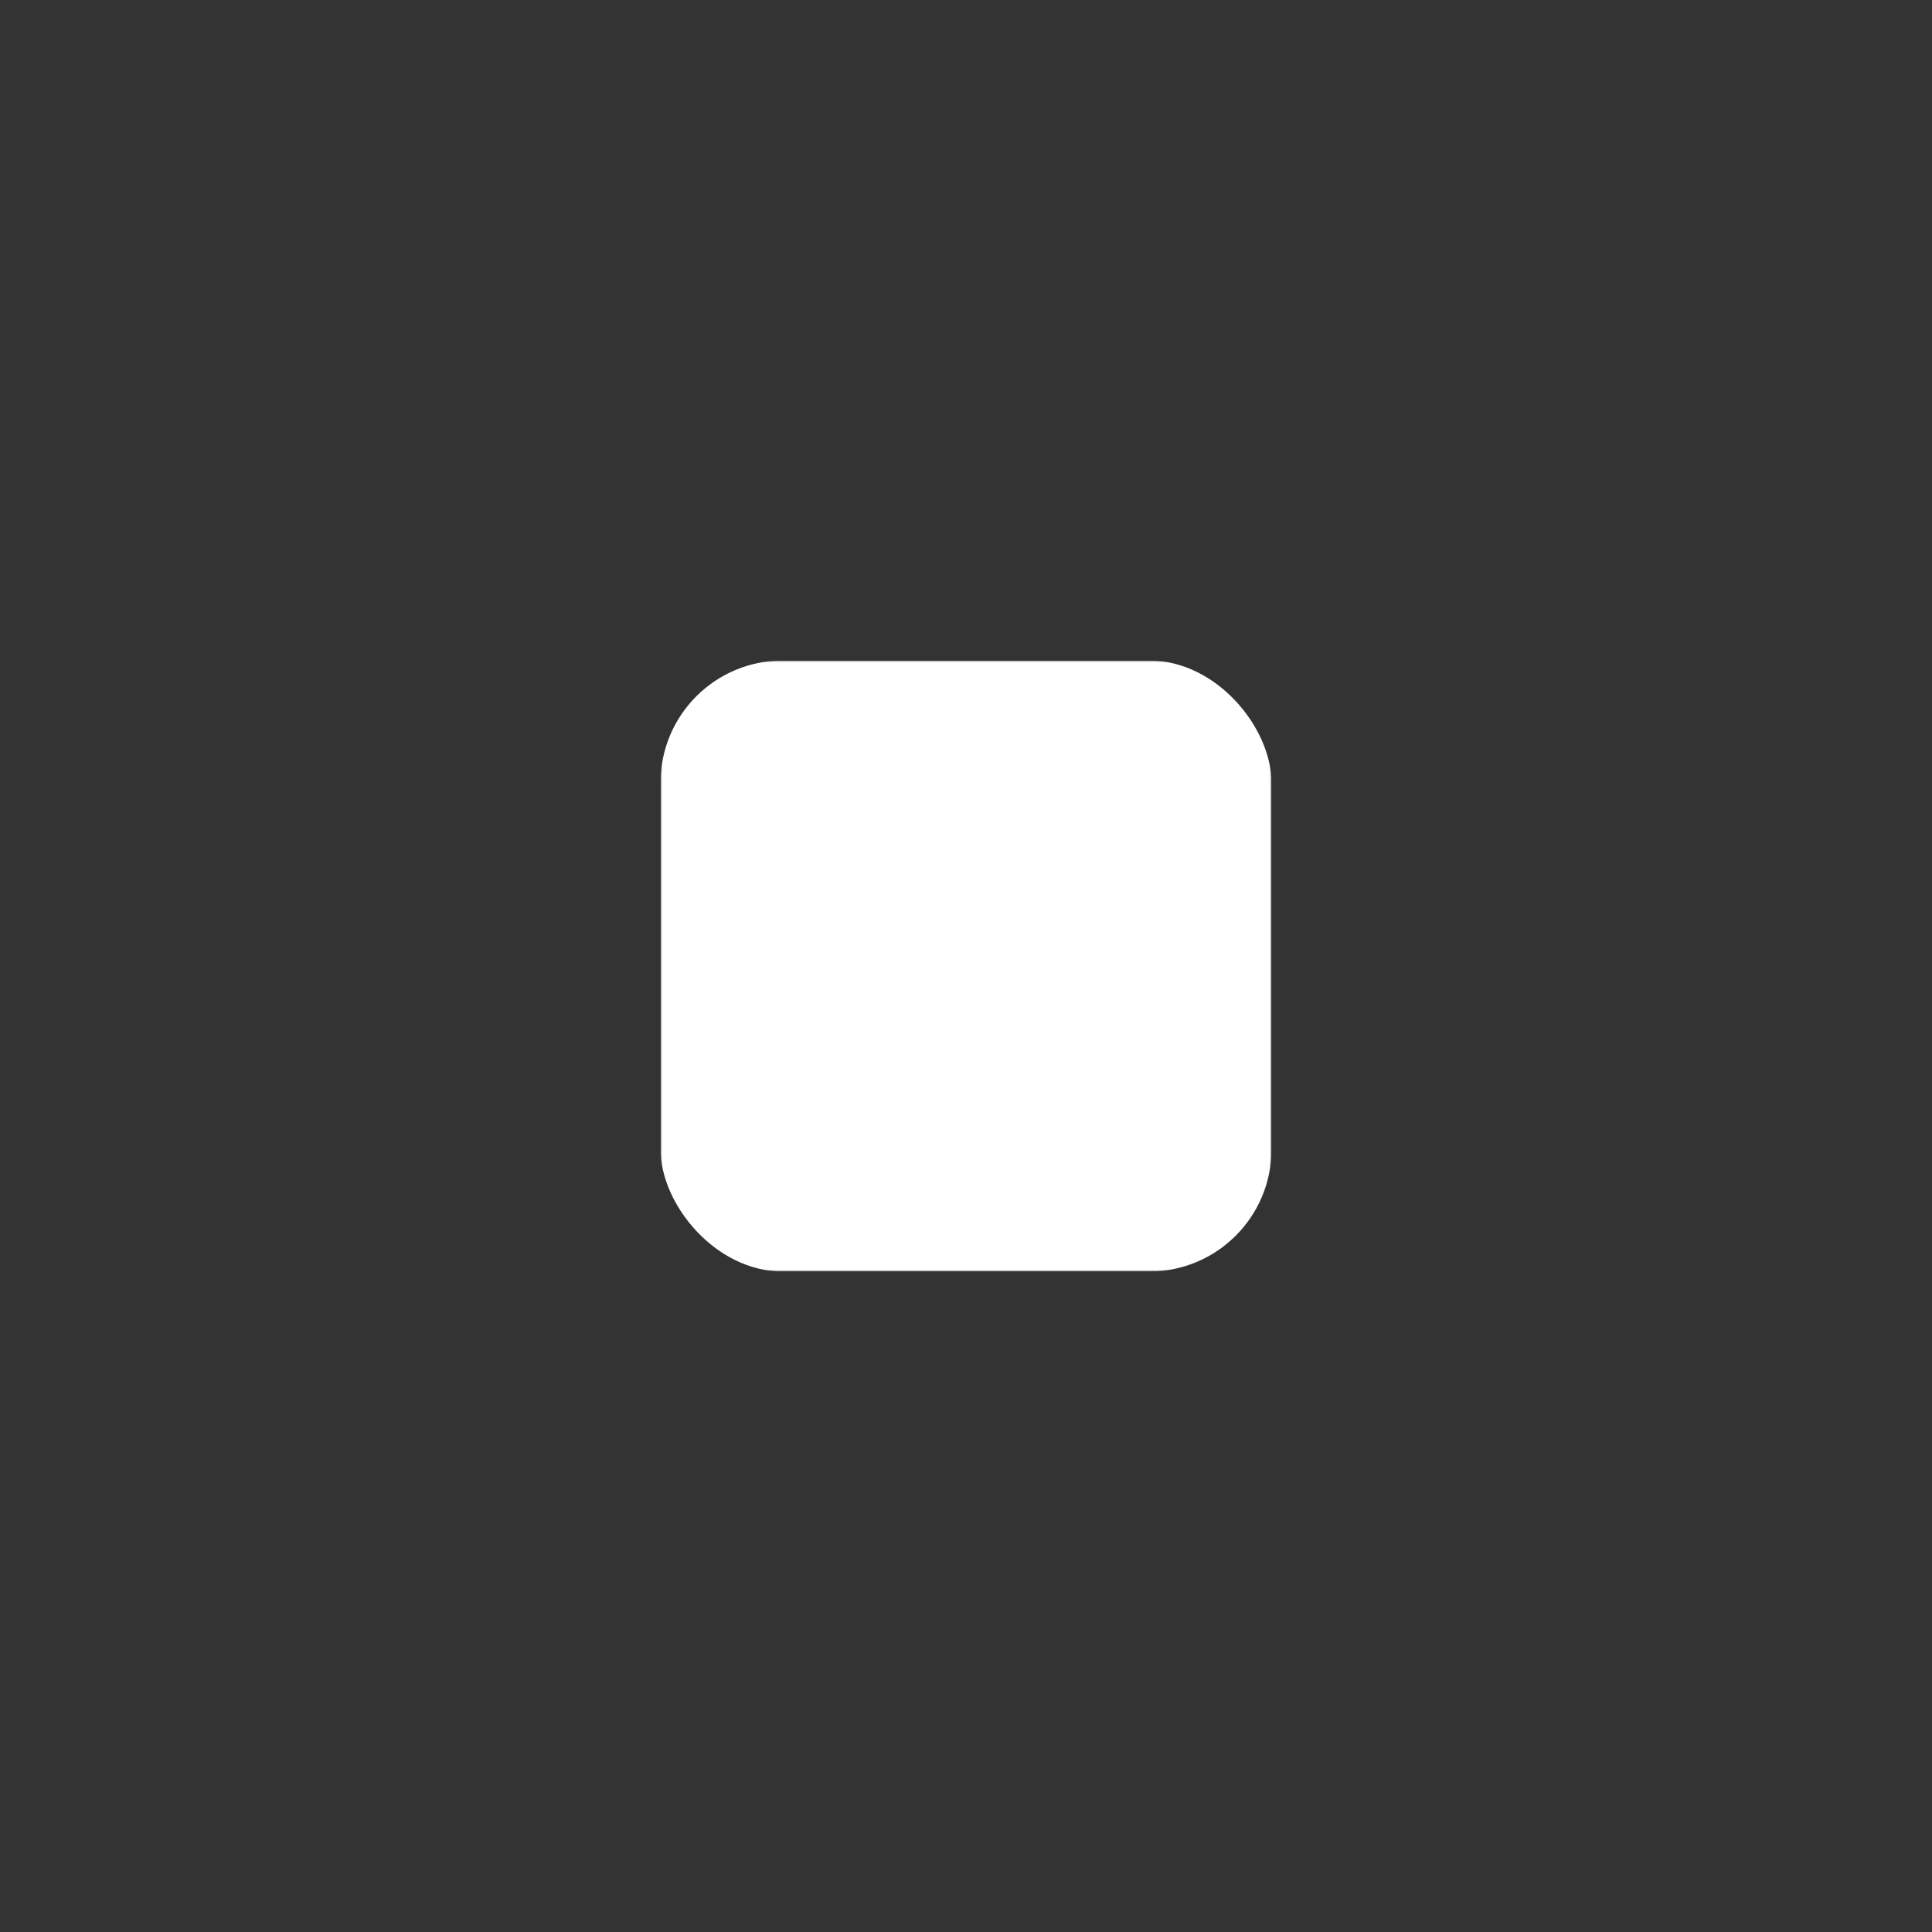 <svg width="2000" height="2000" viewBox="0 0 2000 2000" xmlns="http://www.w3.org/2000/svg" style="background: #000000">
        <rect x="0" y="0" width="2000" height="2000" fill="#333333" stroke="none"/>
        <defs></defs><g class="icon" transform="translate(683.772, 683.772) scale(3.953, 3.953)"  style=""><svg width="160" height="160" viewBox="0 0 160 160" xmlns="http://www.w3.org/2000/svg">
              <mask id="icon-mask-51b5pomv0ucnk267atrvrf"><svg xmlns="http://www.w3.org/2000/svg" viewBox="-16 -19.5 160 160" width="160" height="160"><rect width="160" height="160" x="-16" y="-19.5" fill="#ffffff"></rect>
      <g transform="translate(0,0)"><!--?xml version="1.0" encoding="iso-8859-1"?-->
<!-- Generator: Adobe Illustrator 26.2.1, SVG Export Plug-In . SVG Version: 6.00 Build 0)  -->
<svg xmlns="http://www.w3.org/2000/svg" xmlns:xlink="http://www.w3.org/1999/xlink" version="1.1" id="图层_1" x="0px" y="0px" viewBox="0 0 208.769 197.955" style="enable-background:new 0 0 208.769 197.955;" xml:space="preserve" width="128" height="121.37">
<g>
	<path d="M194.089,74.664c1.75,0,3.502-0.063,5.249,0.011c6.376,0.273,10.797,6.418,9.045,12.523   c-0.778,2.709-8.53,7.422-11.486,6.367c-9.701-3.461-18.131,0.364-26.616,4.107c-5.007,2.209-9.286,5.812-14.699,7.345   c-2.586,0.732-4.205,2.789-2.626,5.85c1.555,3.016,3.844,3.961,6.74,2.485c6.538-3.33,13.95-4.047,20.583-6.689   c6.944-2.765,11.326,0.77,16.363,3.661c1.431,0.821,2.407,2.173,3.171,3.633c2.548,4.876,0.724,8.815-4.65,9.621   c-2.577,0.386-5.236,0.374-7.853,0.317c-7.416-0.163-14.463,2.191-21.725,3.065c-3.512,0.423-5.19,2.658-5.316,6.138   c-0.045,1.248-0.192,2.493-0.207,3.74c-0.073,6.411,2.516,10.09,8.892,10.061c13.235-0.061,22.129,8.26,31.747,15.249   c2.857,2.076,3.728,5.624,3.866,9.058c0.189,4.695-3.175,7.946-7.917,8.013c-1.875,0.026-3.753-0.049-5.624,0.049   c-2.245,0.118-4.221-0.713-4.932-2.697c-1.687-4.711-5.668-7.164-9.193-10.063c-3.085-2.536-6.252-4.999-9.566-7.222   c-3.441-2.308-6.119-0.827-6.248,3.334c-0.054,1.729-0.024,3.571,0.498,5.19c2.849,8.849,0.53,17.344-1.708,25.796   c-1.11,4.192-9.968,5.817-13.936,2.777c-0.493-0.378-1.1-0.771-1.332-1.299c-2.751-6.264-8.763-8.079-14.28-10.588   c-1.477-0.672-3.05-1.269-4.316-2.241c-6.405-4.918-11.919-2.77-17.009,2.099c-2.382,2.279-4.878,2.802-8.151,2.43   c-5.565-0.632-8.109-4.164-9.303-8.862c-1.094-4.308-0.241-8.455,3.115-11.757c2.107-2.072,4.697-3.471,7.481-4.117   c7.804-1.812,10.736-7.874,13.118-14.471c0.416-1.152,0.282-2.492,0.615-3.686c0.94-3.37-0.773-4.343-3.705-4.261   c-6.06,0.17-11.876,1.634-17.57,3.56c-3.425,1.159-6.875,2.382-10.077,4.036c-8.558,4.421-17.932,7.109-26.34,11.591   c-10.539,5.617-21.821,9.158-32.65,13.899c-8.474,3.711-14.501,1.934-19.779-5.669c-7.849-11.308-7.703-22.244,0.621-33.268   c3.855-5.106,5.002-3.773,7.064-0.236c4.073,6.985,10.162,9.323,18.198,9.079c11.363-0.344,22.807,0.126,34.072-1.246   c8.447-1.029,16.931-2.924,24.67-6.972c1.098-0.575,2.363-0.825,3.492-1.35c2.359-1.098,2.622-2.829,1.242-4.884   c-0.62-0.924-1.736-1.659-2.009-2.65c-1.713-6.217-4.111-12.418-4.578-18.751c-0.372-5.05,1.006-10.526,2.789-15.378   c4.192-11.406,4.674-23.484,7.277-35.16c1.412-6.335,2.603-12.732,4.351-18.974c1.118-3.991,0.704-7.61-0.693-11.322   c-1.946-5.171-4.539-10.025-7.552-14.62c-1.999-3.05-1.62-6.197-1.133-9.391c0.3-1.97,1.71-2.454,3.321-1.344   c5.963,4.109,12.689,7.566,17.103,13.281c5.024,6.504,7.943,14.112,4.248,22.64c-1.992,4.596-1.964,9.496-1.773,14.391   c0.116,2.976,1.955,3.599,4.362,2.935c1.277-0.353,2.647-1.048,3.543-1.997c6.636-7.026,15.999-8.971,24.216-12.986   c5.153-2.517,6.79-5.158,4.777-10.571c-1.099-2.955-2.769-5.602-4.617-8.125c-1.48-2.021-1.981-4.169-0.48-6.226   c1.413-1.937,3.645-1.607,5.516-0.838c7.512,3.089,14.67,6.659,17.155,15.378c0.949,3.331,3.44,3.727,6.227,3.115   c3.169-0.697,6.276-1.673,9.405-2.548c4.8-1.342,11.947,1.373,14.86,5.51c1.69,2.4,1.386,4.343-0.767,6.222   c-3.335,2.909-7.239,4.896-11.114,6.912c-4.545,2.364-9.166,4.58-13.751,6.868c-4.67,2.331-5.673,6.989-1.888,10.831   C179.406,70.95,185.102,76.494,194.089,74.664z M120.629,122.908c4.338,0.239,8.33-1.517,12.513-2.138   c2.995-0.445,4.55-1.948,4.499-4.905c-0.045-2.611,1.224-4.469,2.887-6.262c2.416-2.605,5.267-4.651,8.401-6.198   c5.63-2.779,8.274-8.108,11.495-12.95c0.691-1.038,0.638-2.39,0.35-3.653c-1.15-5.035-3.087-9.745-5.731-14.182   c-1.221-2.048-2.652-2.724-5.234-2.359c-7.874,1.116-15.803,2.213-23.6-0.805c-2.428-0.94-5.082-1.281-7.577-2.073   c-2.98-0.946-4.214,0.031-4.163,3.129c0.078,4.747,0.016,9.496-0.003,14.245c-0.045,11.282,0.333,22.587-1.716,33.767   c-0.358,1.954,0.565,3.038,2.333,3.687C116.891,122.876,118.758,122.857,120.629,122.908z M144.304,151.736   c-0.006,0-0.011,0-0.017,0c0-4.742,0.123-9.487-0.037-14.224c-0.138-4.064-1.979-5.252-5.931-4.192   c-6.298,1.689-7.542,3.578-7.22,10.088c0.28,5.652,1.793,11.446-1.5,16.807c-1.427,2.324-1.565,4.917-1.53,7.584   c0.078,5.95,0.105,6.016,5.812,5.019c0.602-0.105,1.241-0.139,1.847-0.067c5.766,0.684,8.283-1.298,8.538-7.167   C144.464,160.976,144.304,156.352,144.304,151.736z" fill="#000000"></path>
</g>
</svg>
</g>
    </svg></mask>
              <g mask="url(#icon-mask-51b5pomv0ucnk267atrvrf)">
                <rect width="160" height="160" rx="32" ry="32" fill="#ffffff"></rect>
              </g>
            </svg></g>
    </svg>